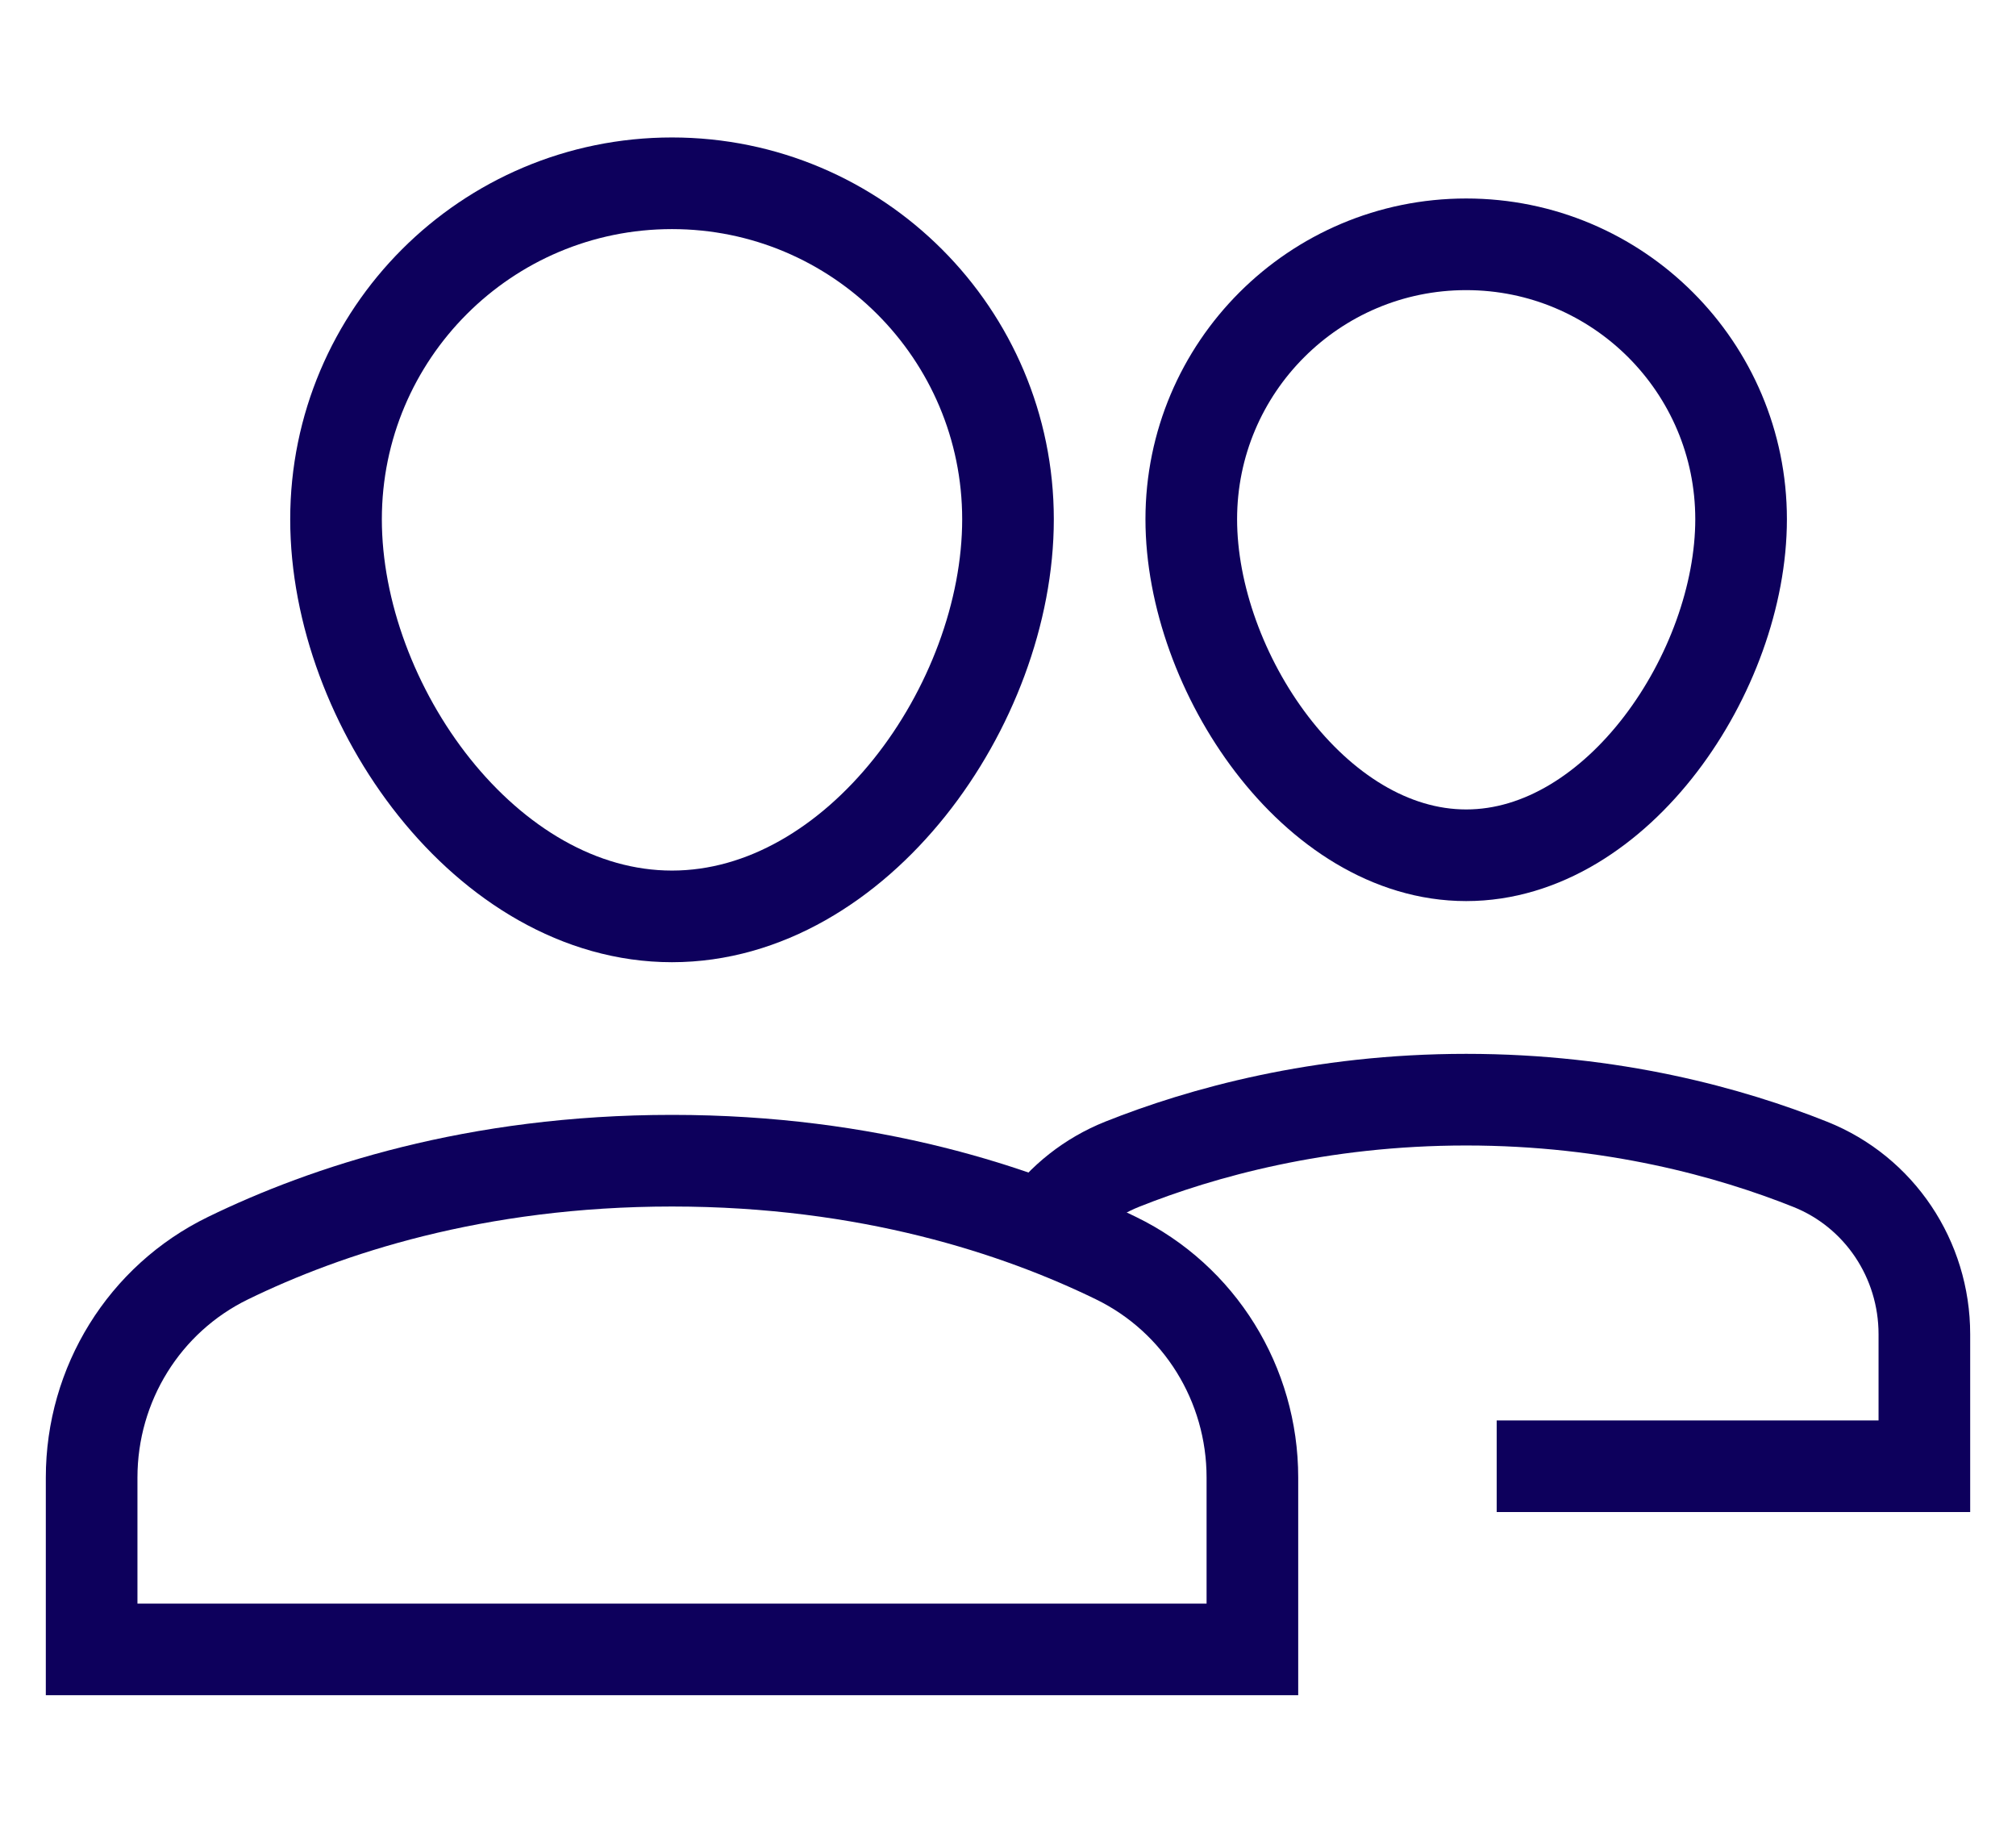 <svg width="22" height="20" viewBox="0 0 22 20" fill="none" xmlns="http://www.w3.org/2000/svg">
<path d="M13 5.666C13 7.323 14.343 9.333 16 9.333C17.657 9.333 19 7.323 19 5.666C19 4.009 17.657 2.666 16 2.666C14.343 2.666 13 4.009 13 5.666Z" stroke="#0D005C" stroke-miterlimit="10" stroke-linecap="square"/>
<path d="M16.333 16H21V14.559C21 13.743 20.51 13.006 19.753 12.705C18.886 12.359 17.6 12 16 12C14.4 12 13.114 12.359 12.247 12.704C11.89 12.847 11.594 13.084 11.379 13.383" stroke="#0D005C" stroke-miterlimit="10"/>
<path d="M13.667 17.999H1V16.123C1 15.105 1.574 14.174 2.489 13.729C3.556 13.209 5.185 12.666 7.333 12.666C9.482 12.666 11.111 13.209 12.178 13.729C13.093 14.174 13.667 15.105 13.667 16.123V17.999Z" stroke="#0D005C" stroke-miterlimit="10" stroke-linecap="square"/>
<path d="M11 5.667C11 7.692 9.358 10 7.333 10C5.308 10 3.667 7.692 3.667 5.667C3.667 3.642 5.308 2 7.333 2C9.358 2 11 3.642 11 5.667Z" stroke="#0D005C" stroke-miterlimit="10" stroke-linecap="square"/>
</svg>

